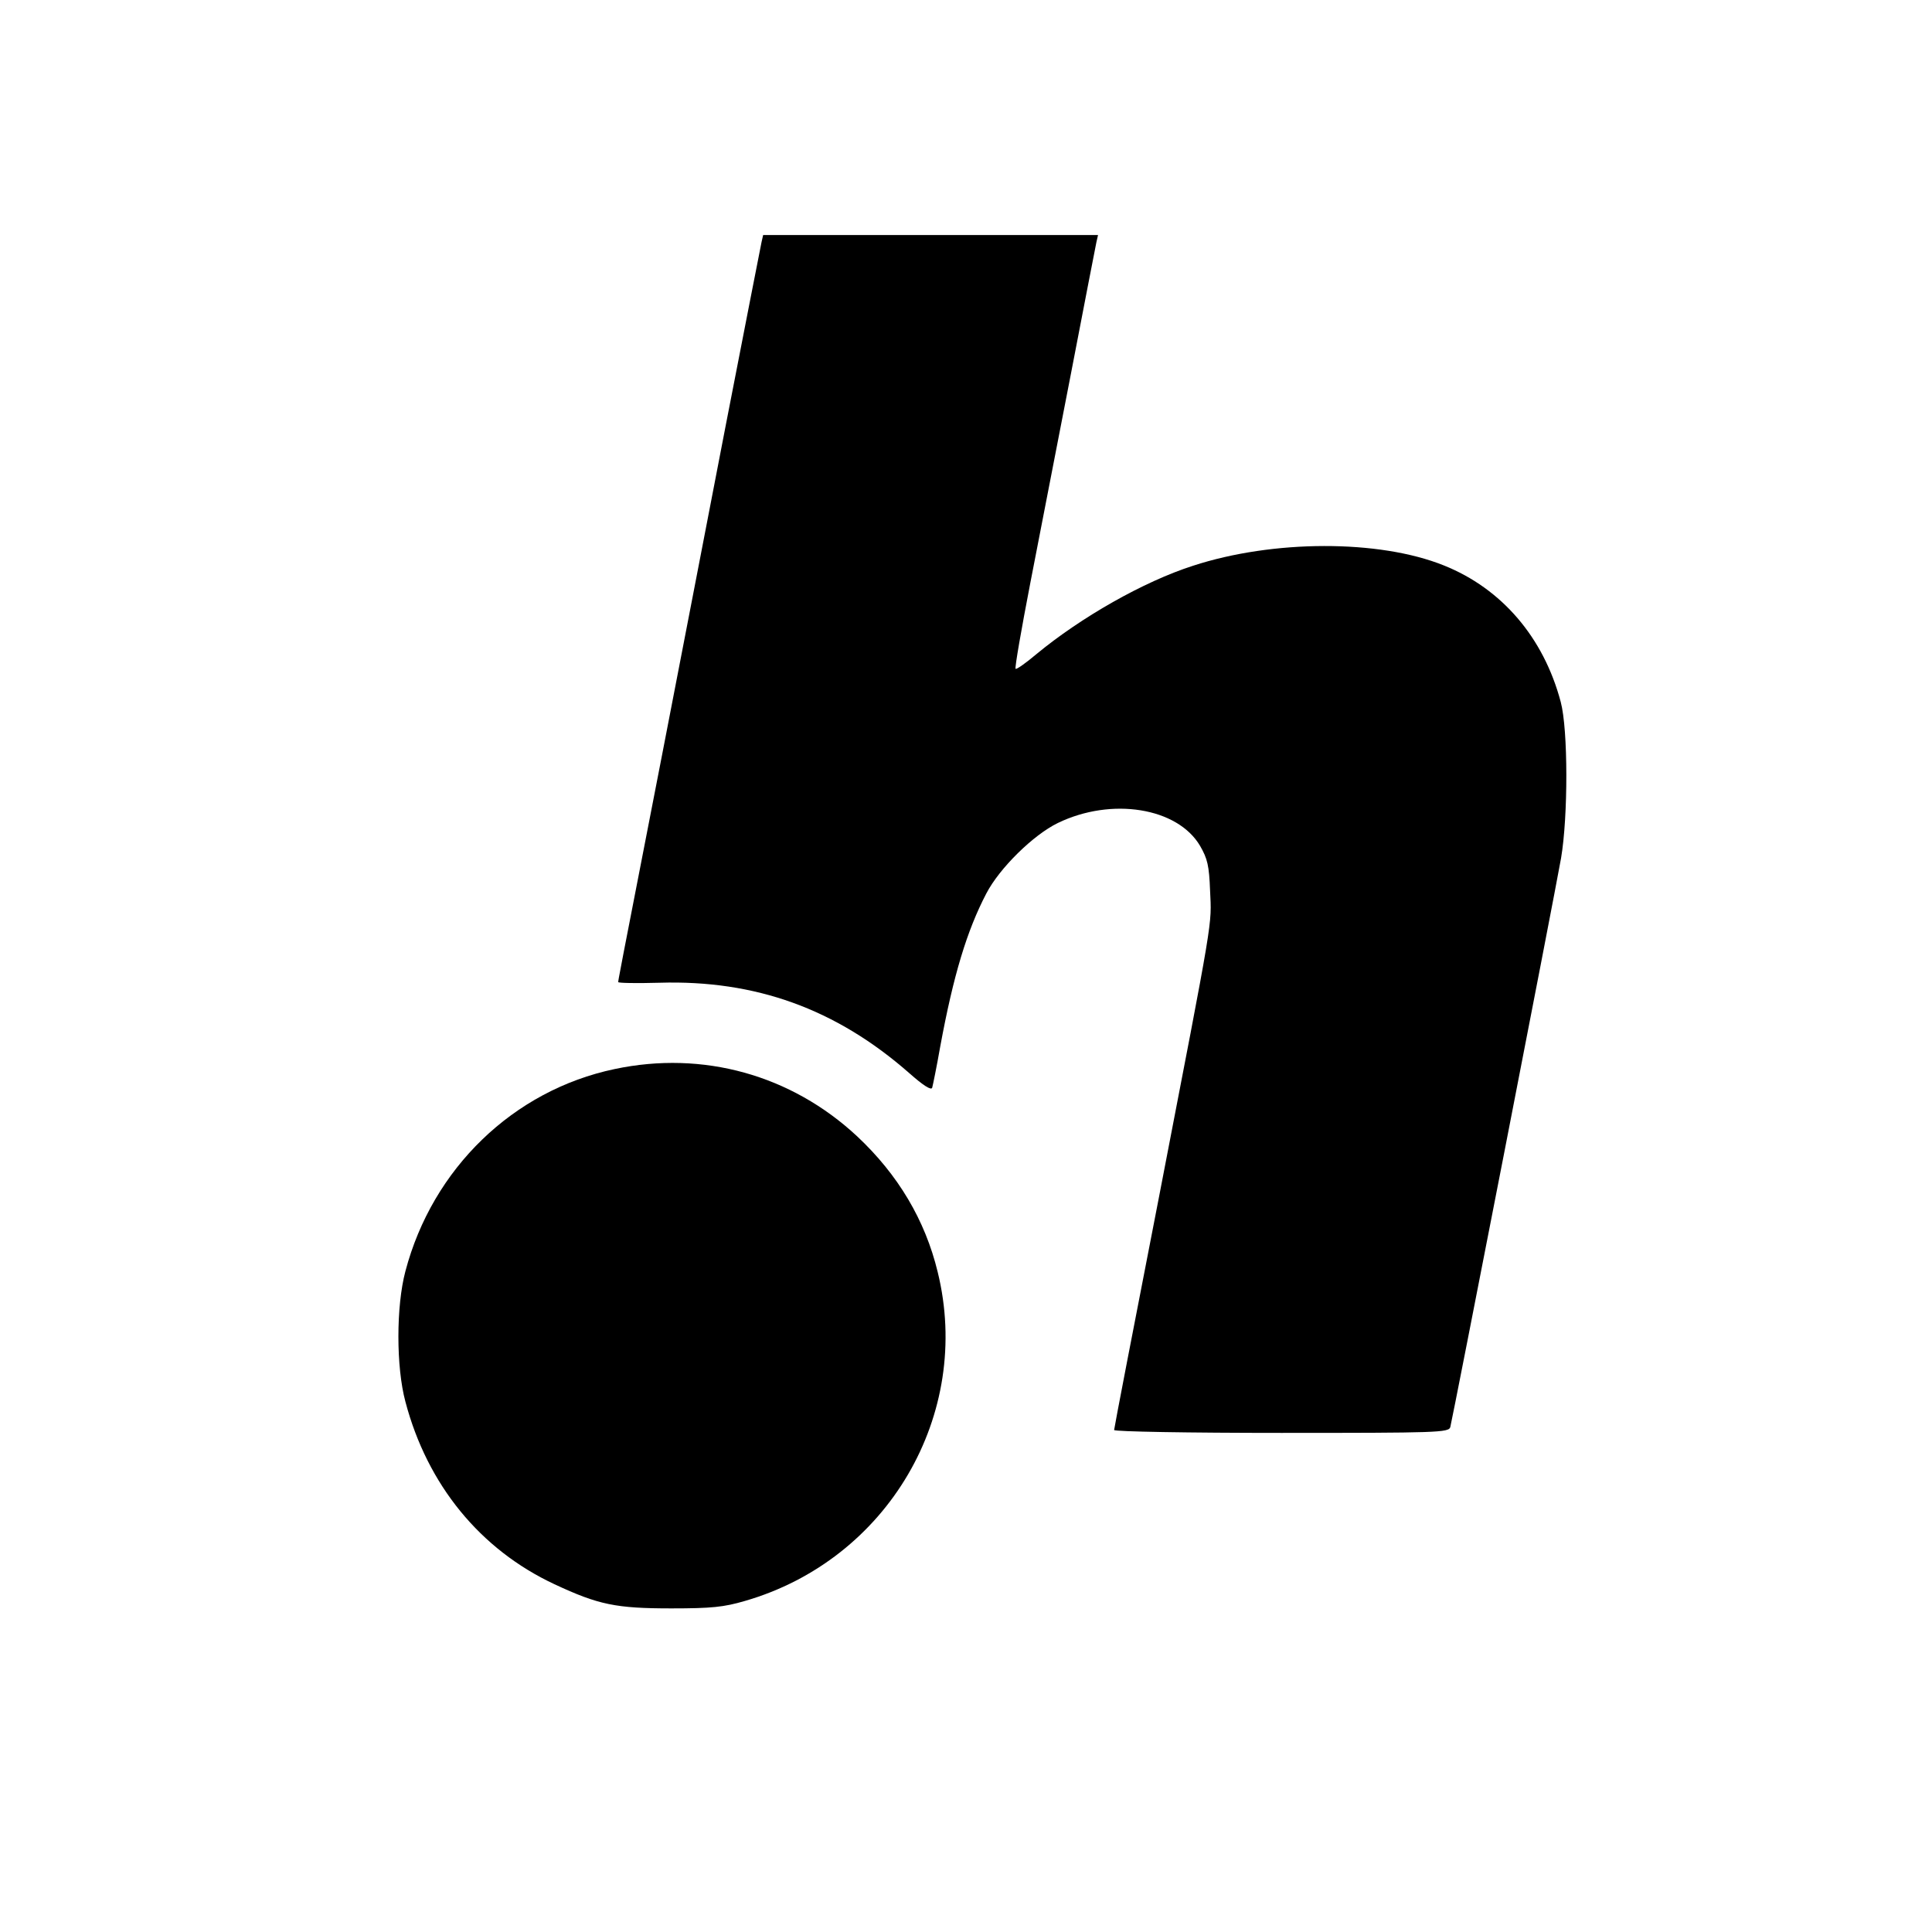 <?xml version="1.0" standalone="no"?>
<!DOCTYPE svg PUBLIC "-//W3C//DTD SVG 20010904//EN"
 "http://www.w3.org/TR/2001/REC-SVG-20010904/DTD/svg10.dtd">
<svg version="1.0" xmlns="http://www.w3.org/2000/svg"
 width="600pt" height="600pt" viewBox="0 0 600 600"
 preserveAspectRatio="xMidYMid meet">
<g transform="translate(0,600) scale(0.1,-0.1)"
fill="#000000" stroke="none">
<path d="M2365 5248 c-3 -13 -52 -266 -110 -563 -57 -297 -147 -760 -199
-1030 -137 -703 -136 -699 -136 -705 0 -3 57 -4 128 -2 298 9 548 -81 775
-280 44 -39 69 -55 72 -46 2 7 14 65 25 128 41 222 83 360 143 475 41 79 146
182 222 219 167 81 372 48 442 -71 23 -40 28 -61 31 -139 5 -111 13 -62 -158
-948 -77 -395 -140 -722 -140 -727 0 -5 231 -9 519 -9 486 0 520 1 525 18 6
21 322 1642 344 1767 22 129 22 399 -1 485 -53 200 -183 352 -363 424 -201 81
-531 80 -779 -1 -153 -49 -348 -160 -487 -275 -33 -28 -62 -48 -64 -45 -3 3
18 123 46 268 28 145 85 437 126 649 41 212 76 395 79 408 l5 22 -520 0 -520
0 -5 -22z"/>
<path d="M1909 2680 c-315 -66 -566 -309 -650 -628 -29 -109 -29 -297 0 -405
68 -258 232 -459 463 -567 137 -64 191 -75 363 -75 125 0 163 4 228 23 444
128 708 579 599 1022 -39 161 -123 302 -250 421 -205 191 -479 267 -753 209z"/>
</g>
</svg>
